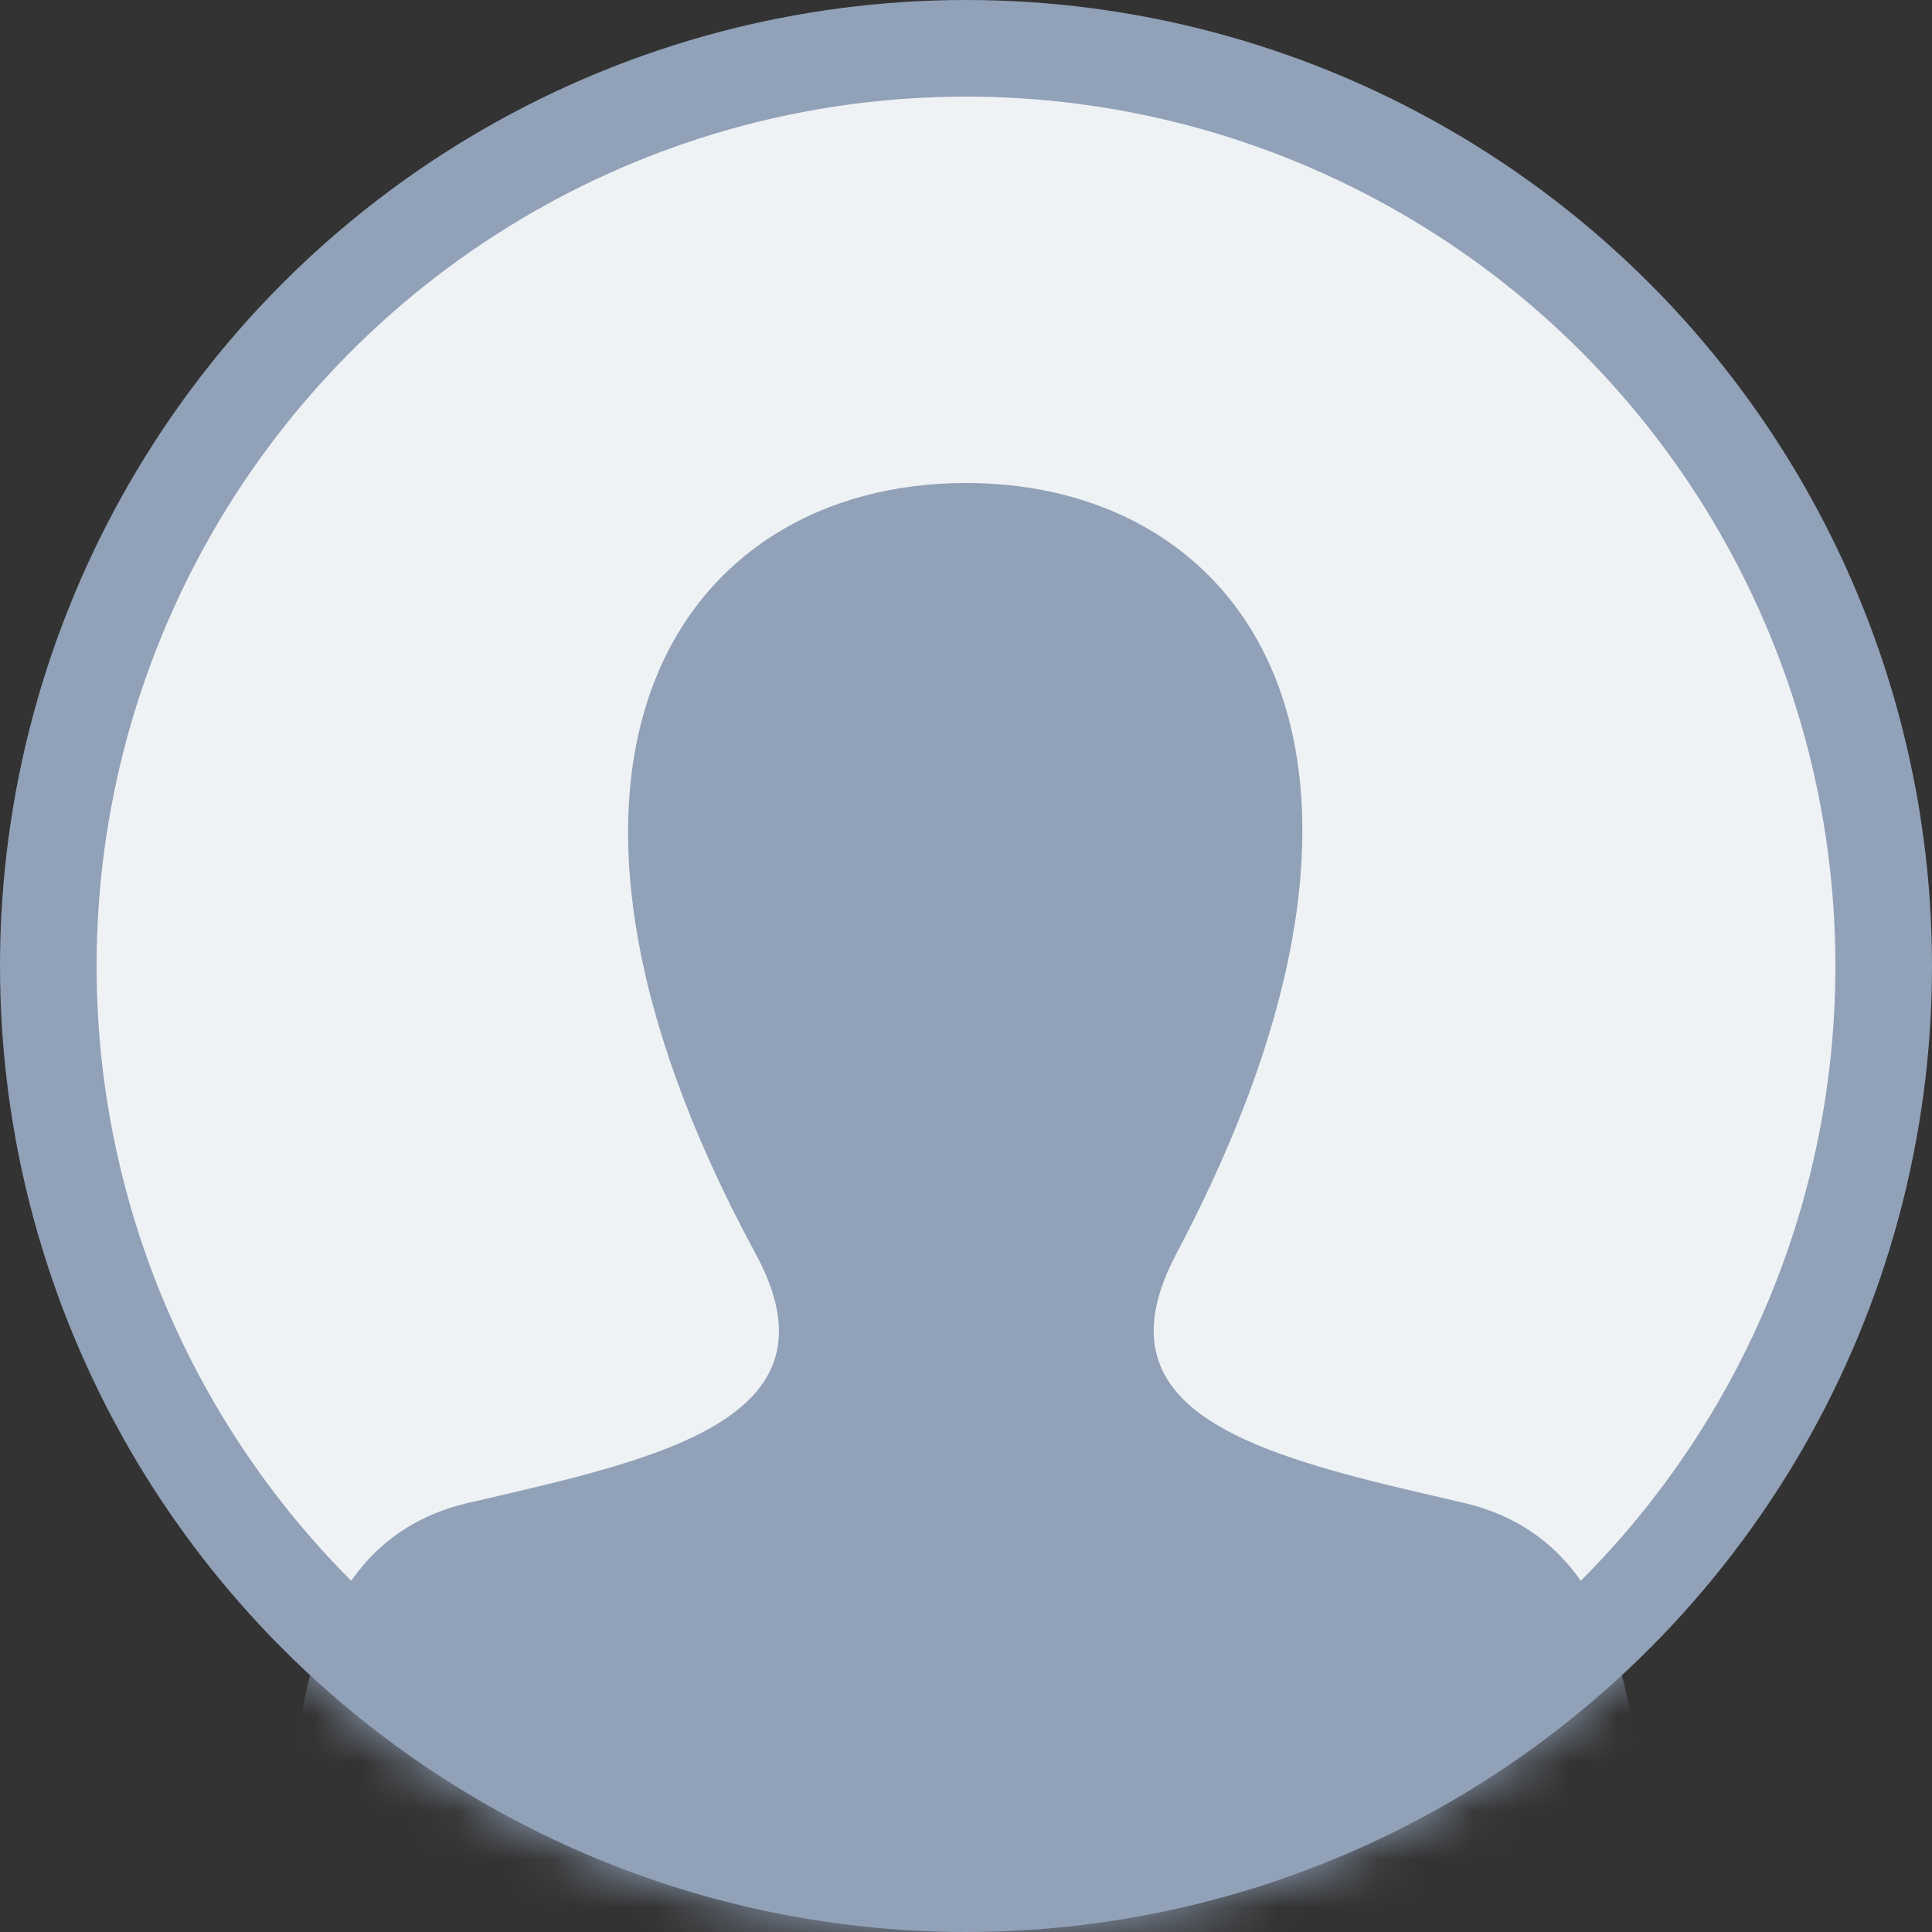 <svg width="40" height="40" viewBox="0 0 40 40" fill="none" xmlns="http://www.w3.org/2000/svg"><rect x="0" y="0" width="40" height="40" fill="#333333" stroke="none"/><circle cx="20" cy="20" r="19" fill="#EFF2F5" stroke="#91A1B8" stroke-width="2"/><mask id="a" style="mask-type:alpha" maskUnits="userSpaceOnUse" x="0" y="0" width="40" height="40"><circle cx="20" cy="20" r="20" fill="#C4C4C4"/></mask><g mask="url(#a)"><path d="M30.215 31.448h0c1.823.421 2.687 1.78 3.096 3.59.359 1.588.35 3.447.341 5.183l-.002.434H6.35l-.002-.434c-.009-1.736-.018-3.595.34-5.183.41-1.81 1.273-3.169 3.097-3.59l.246-.056c.896-.207 1.796-.415 2.618-.653.896-.26 1.725-.564 2.377-.96.653-.398 1.166-.91 1.362-1.6.196-.69.051-1.481-.44-2.386-2.736-5.048-3.083-8.927-2.096-11.51.978-2.561 3.302-3.938 6.148-3.938 2.792 0 5.111 1.327 6.1 3.86.999 2.557.68 6.434-2.05 11.591h0c-.476.899-.618 1.684-.427 2.37.19.686.692 1.198 1.337 1.596.644.397 1.465.702 2.361.965.85.25 1.788.466 2.734.684l.16.037z" fill="#91A1B8" stroke="#91A1B8" stroke-width=".69"/></g></svg>